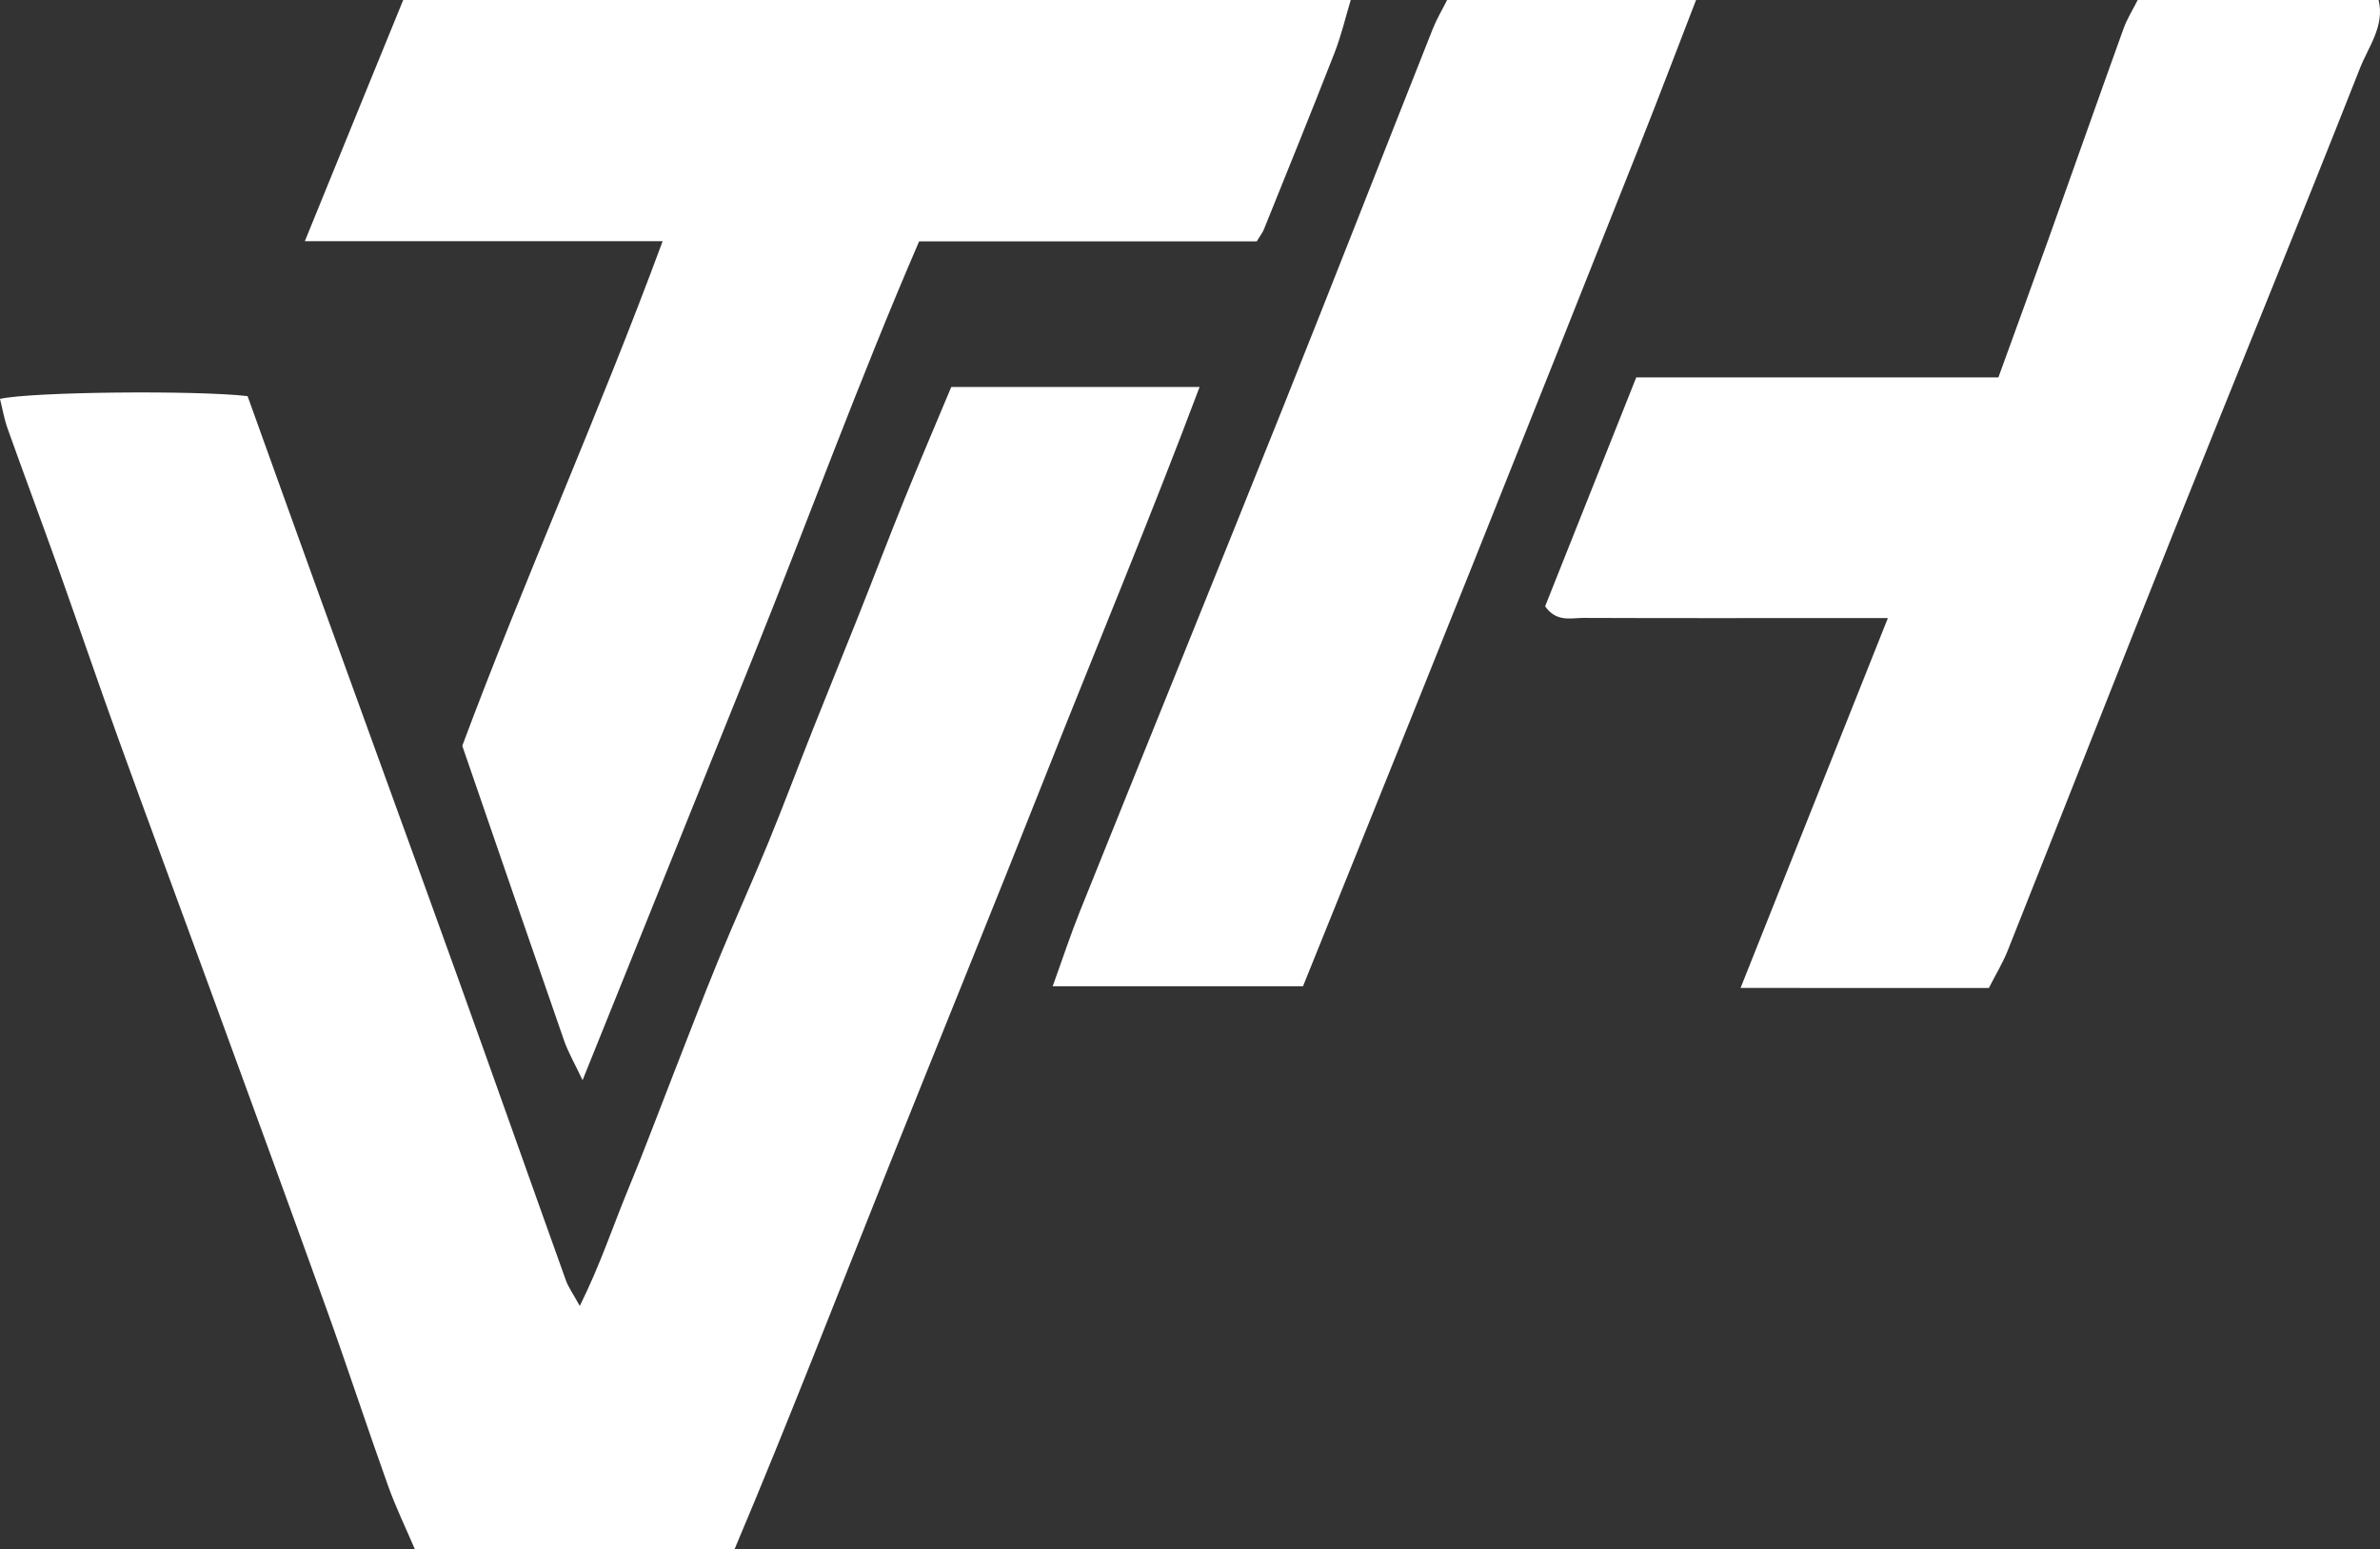 <!-- Generator: Adobe Illustrator 21.0.0, SVG Export Plug-In  -->
<svg version="1.1"
	 xmlns="http://www.w3.org/2000/svg" xmlns:xlink="http://www.w3.org/1999/xlink" xmlns:a="http://ns.adobe.com/AdobeSVGViewerExtensions/3.0/"
	 x="0px" y="0px" width="141.732px" height="92.241px" viewBox="0 0 141.732 92.241"
	 style="enable-background:new 0 0 141.732 92.241;" xml:space="preserve">
<rect x="0" y="0" width="141.732" height="92.241" fill="#333333" stroke="none"/>
<style type="text/css">
	.st0{fill:#FFFFFF;}
</style>
<defs>
</defs>
<g id="HrL2qd_2_">
	<g>
		<path class="st0" d="M80.439,0c-0.316,1.044-0.564,2.114-0.959,3.127c-1.374,3.519-2.797,7.018-4.209,10.521
			c-0.086,0.213-0.235,0.4-0.431,0.725c-6.626,0-13.293,0-20.105,0c-3.557,8.229-6.601,16.581-9.916,24.821
			c-3.318,8.247-6.645,16.491-10.126,25.127c-0.467-0.99-0.856-1.652-1.103-2.362c-2.016-5.788-4.006-11.585-6.061-17.547
			c3.672-9.852,8.093-19.661,11.933-30.051c-7.22,0-14.109,0-21.308,0c1.207-2.962,2.291-5.625,3.377-8.287
			c0.826-2.025,1.654-4.05,2.481-6.074C42.82,0,61.63,0,80.439,0z"/>
		<path class="st0" d="M141.65,0c0.371,1.548-0.604,2.776-1.109,4.056c-3.617,9.181-7.367,18.309-11.032,27.471
			c-3.342,8.353-6.625,16.728-9.951,25.087c-0.29,0.729-0.706,1.407-1.118,2.217c-4.84,0.001-9.66,0.002-14.787-0.001
			c2.994-7.518,5.84-14.662,8.773-22.025c-1.159,0-2.103,0-3.048,0c-5.021,0-10.042,0.01-15.063-0.01
			c-0.758-0.003-1.622,0.276-2.301-0.691c1.765-4.434,3.566-8.957,5.427-13.631c7.126,0,14.274,0,21.566,0
			c1.025-2.829,2.024-5.558,3.003-8.294c1.488-4.158,2.952-8.324,4.45-12.478c0.213-0.592,0.559-1.135,0.843-1.701
			C132.086,0,136.868,0,141.65,0z"/>
		<path class="st0" d="M101.002,0c-1.109,2.866-2.197,5.74-3.331,8.596c-3.349,8.436-6.709,16.869-10.079,25.297
			c-2.374,5.938-4.769,11.867-7.157,17.799c-0.938,2.331-1.881,4.661-2.84,7.037c-4.952,0-9.783,0-14.907,0
			c0.58-1.603,1.059-3.062,1.63-4.483c4.005-9.961,8.05-19.905,12.04-29.871c3.021-7.546,5.975-15.118,8.972-22.673
			C85.565,1.115,85.894,0.566,86.178,0C91.119,0,96.061,0,101.002,0z"/>
		<path class="st0" d="M14.744,23.588c1.396,3.88,2.802,7.805,4.221,11.725c2.736,7.558,5.493,15.108,8.216,22.67
			c2.189,6.079,4.336,12.173,6.517,18.254c0.152,0.424,0.43,0.803,0.828,1.529c1.223-2.454,1.969-4.743,2.885-6.952
			c0.936-2.257,1.788-4.549,2.68-6.825c0.892-2.276,1.761-4.563,2.69-6.824c0.96-2.337,2.008-4.638,2.967-6.975
			c0.928-2.261,1.784-4.552,2.687-6.824c0.902-2.271,1.828-4.532,2.73-6.803c0.903-2.271,1.77-4.557,2.688-6.821
			c0.916-2.258,1.876-4.498,2.796-6.698c4.95,0,9.709,0,14.788,0c-2.968,7.892-6.147,15.49-9.175,23.145
			c-3.046,7.701-6.175,15.369-9.251,23.058c-3.071,7.675-6.047,15.389-9.263,22.994c-6.446,0-12.649,0-19.047,0
			c-0.511-1.2-1.127-2.468-1.599-3.787c-1.248-3.486-2.398-7.007-3.652-10.491c-2.348-6.524-4.738-13.034-7.117-19.546
			c-1.758-4.812-3.545-9.614-5.287-14.432c-1.23-3.404-2.395-6.832-3.611-10.241c-0.98-2.747-2.003-5.478-2.983-8.225
			C0.249,24.949,0.148,24.344,0,23.753C1.895,23.324,11.735,23.234,14.744,23.588z"/>
	</g>
</g>
</svg>